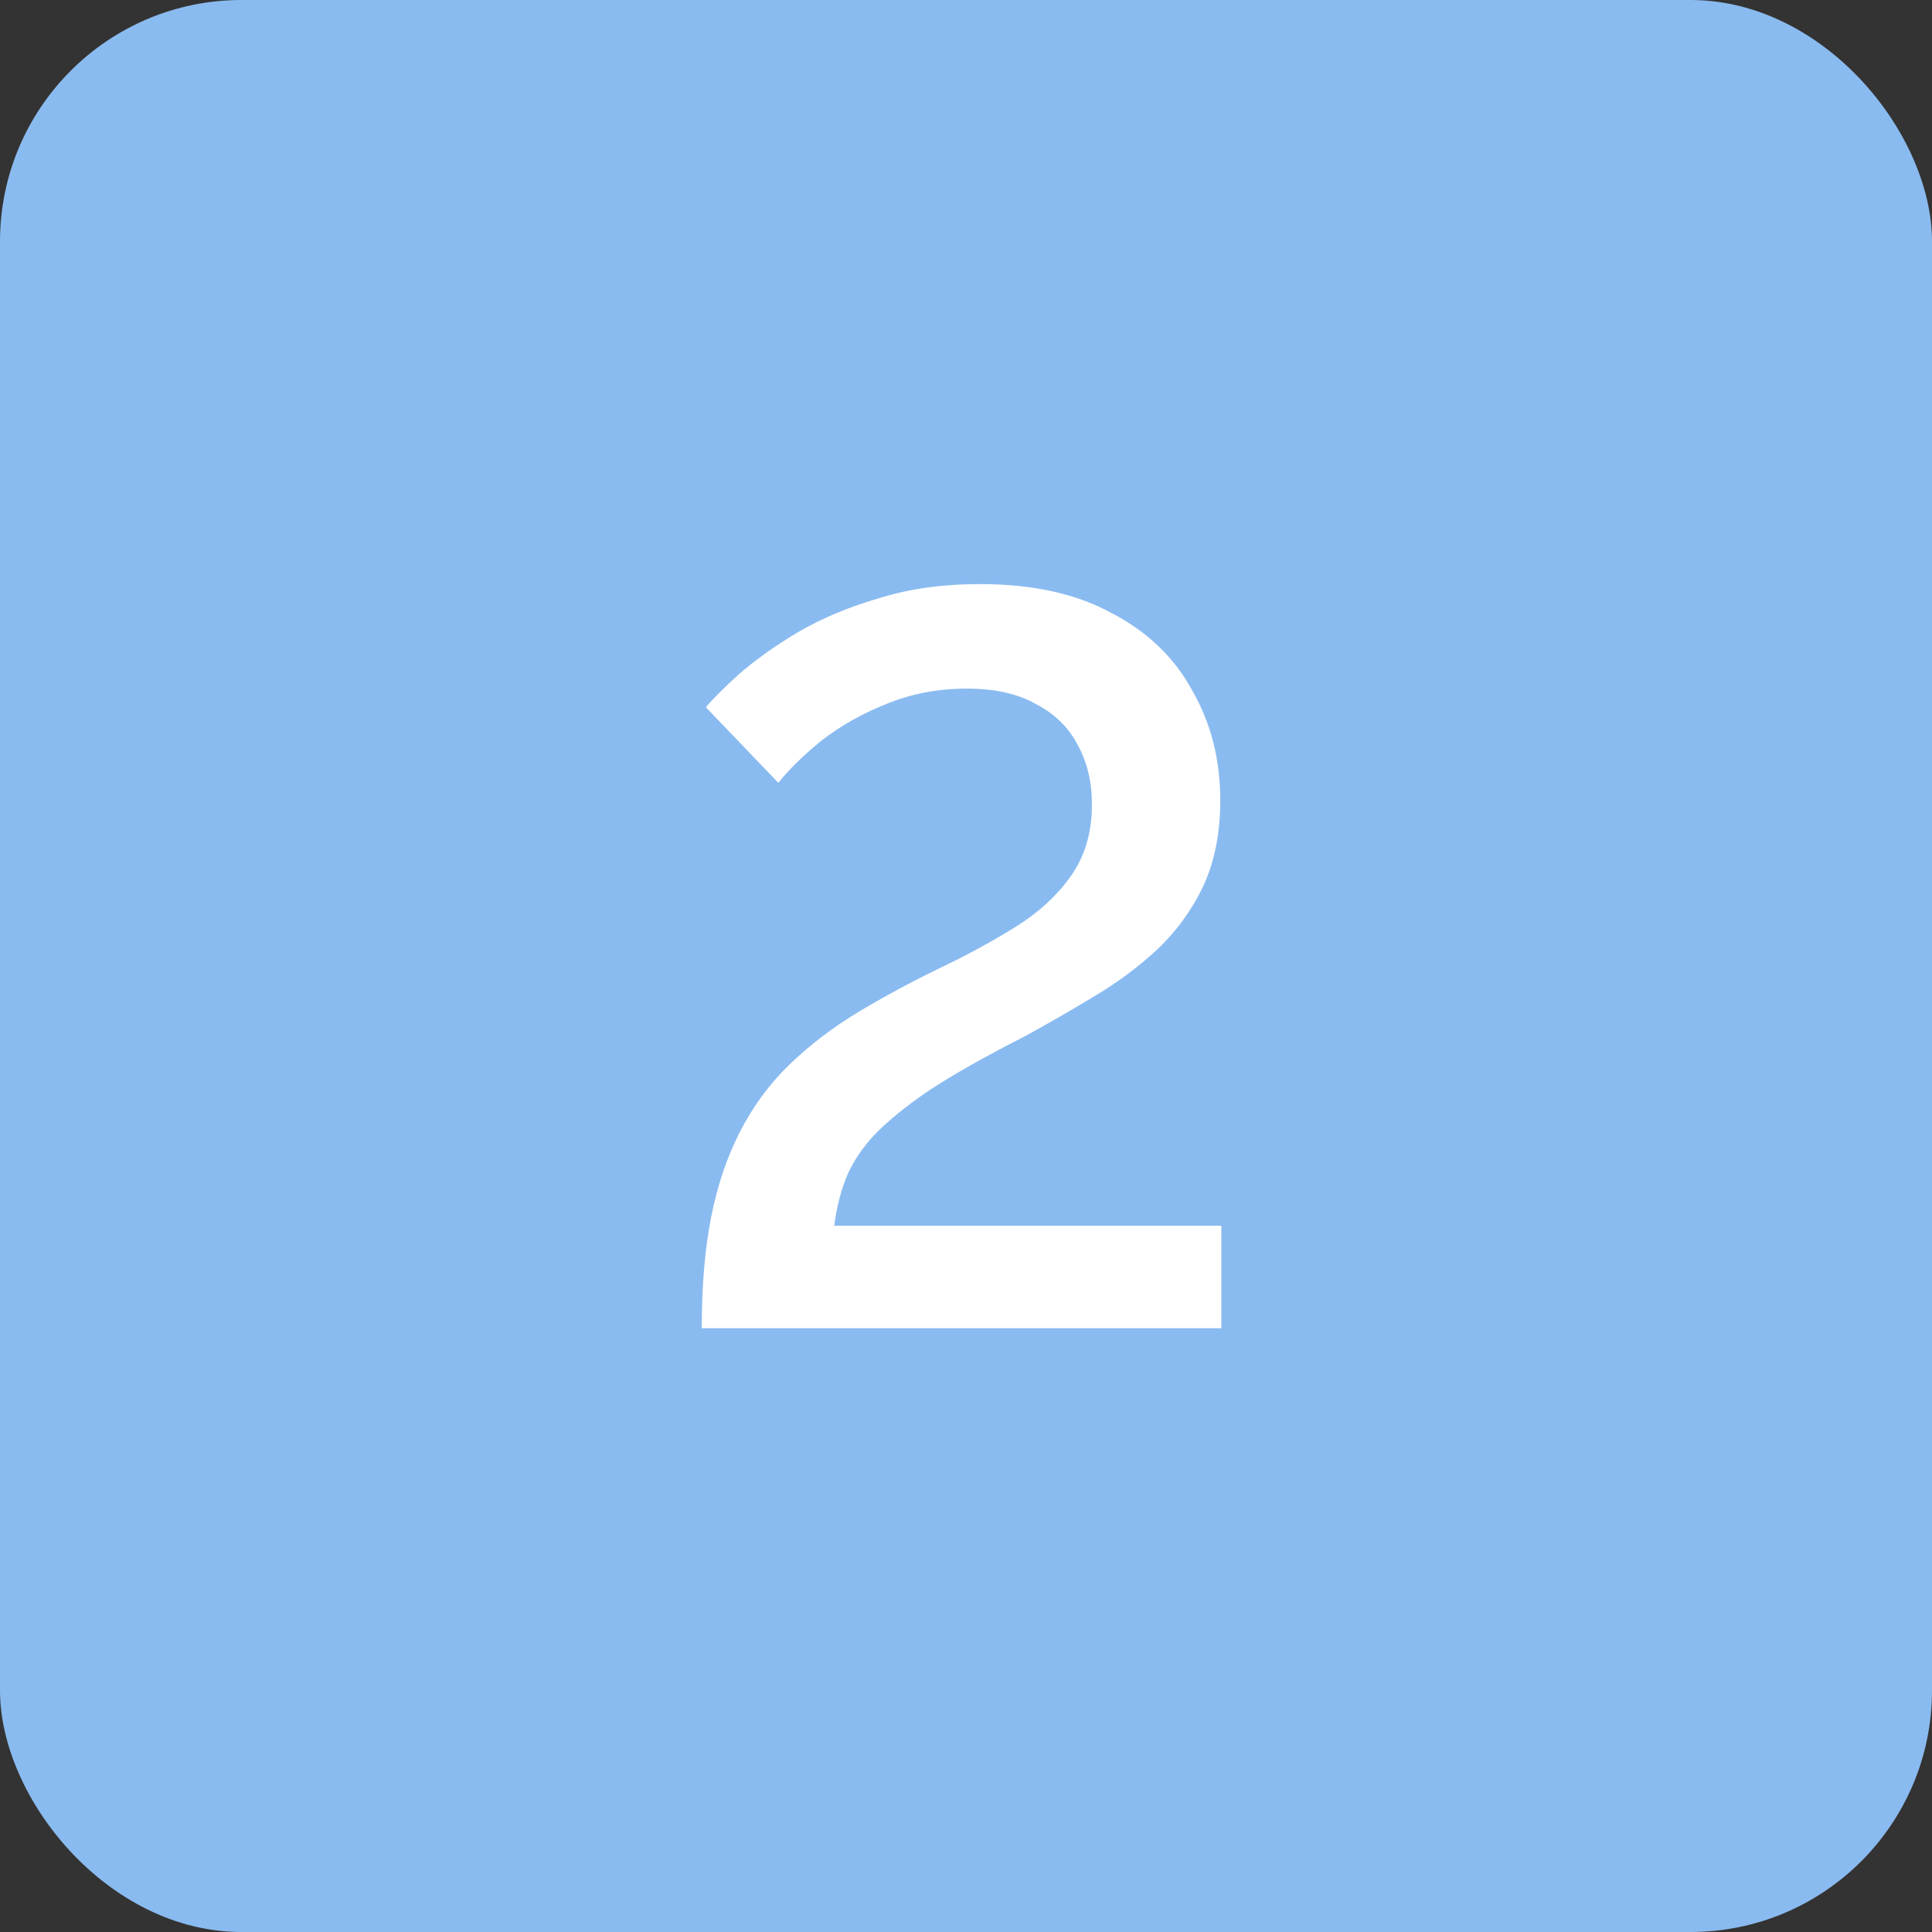 <?xml version="1.0" encoding="UTF-8"?> <svg xmlns="http://www.w3.org/2000/svg" width="80" height="80" viewBox="0 0 80 80" fill="none"><rect x="0" y="0" width="80" height="80" fill="#333333" stroke="none"/><rect width="80" height="80" rx="10" fill="#8ABBF0"></rect><path d="M29.058 55C29.058 53.257 29.186 51.729 29.444 50.414C29.701 49.1 30.101 47.914 30.644 46.857C31.186 45.8 31.872 44.871 32.701 44.071C33.529 43.271 34.486 42.543 35.572 41.886C36.629 41.257 37.715 40.671 38.829 40.129C39.972 39.586 41.029 39.014 42.001 38.414C42.972 37.814 43.744 37.114 44.315 36.314C44.915 35.486 45.215 34.486 45.215 33.314C45.215 32.371 45.015 31.543 44.615 30.829C44.244 30.114 43.672 29.557 42.901 29.157C42.158 28.729 41.201 28.514 40.029 28.514C38.829 28.514 37.715 28.729 36.686 29.157C35.686 29.557 34.801 30.057 34.029 30.657C33.286 31.257 32.686 31.843 32.229 32.414L29.229 29.286C29.515 28.943 29.972 28.486 30.601 27.914C31.258 27.343 32.058 26.771 33.001 26.2C33.972 25.629 35.086 25.157 36.344 24.786C37.601 24.386 39.015 24.186 40.586 24.186C42.758 24.186 44.572 24.586 46.029 25.386C47.515 26.157 48.629 27.229 49.372 28.6C50.144 29.943 50.529 31.457 50.529 33.143C50.529 34.514 50.286 35.714 49.801 36.743C49.315 37.743 48.672 38.614 47.872 39.357C47.101 40.071 46.229 40.714 45.258 41.286C44.315 41.857 43.372 42.4 42.429 42.914C40.801 43.743 39.486 44.486 38.486 45.143C37.515 45.8 36.744 46.429 36.172 47.029C35.629 47.629 35.244 48.229 35.015 48.829C34.786 49.429 34.629 50.071 34.544 50.757H50.572V55H29.058Z" fill="white"></path></svg> 